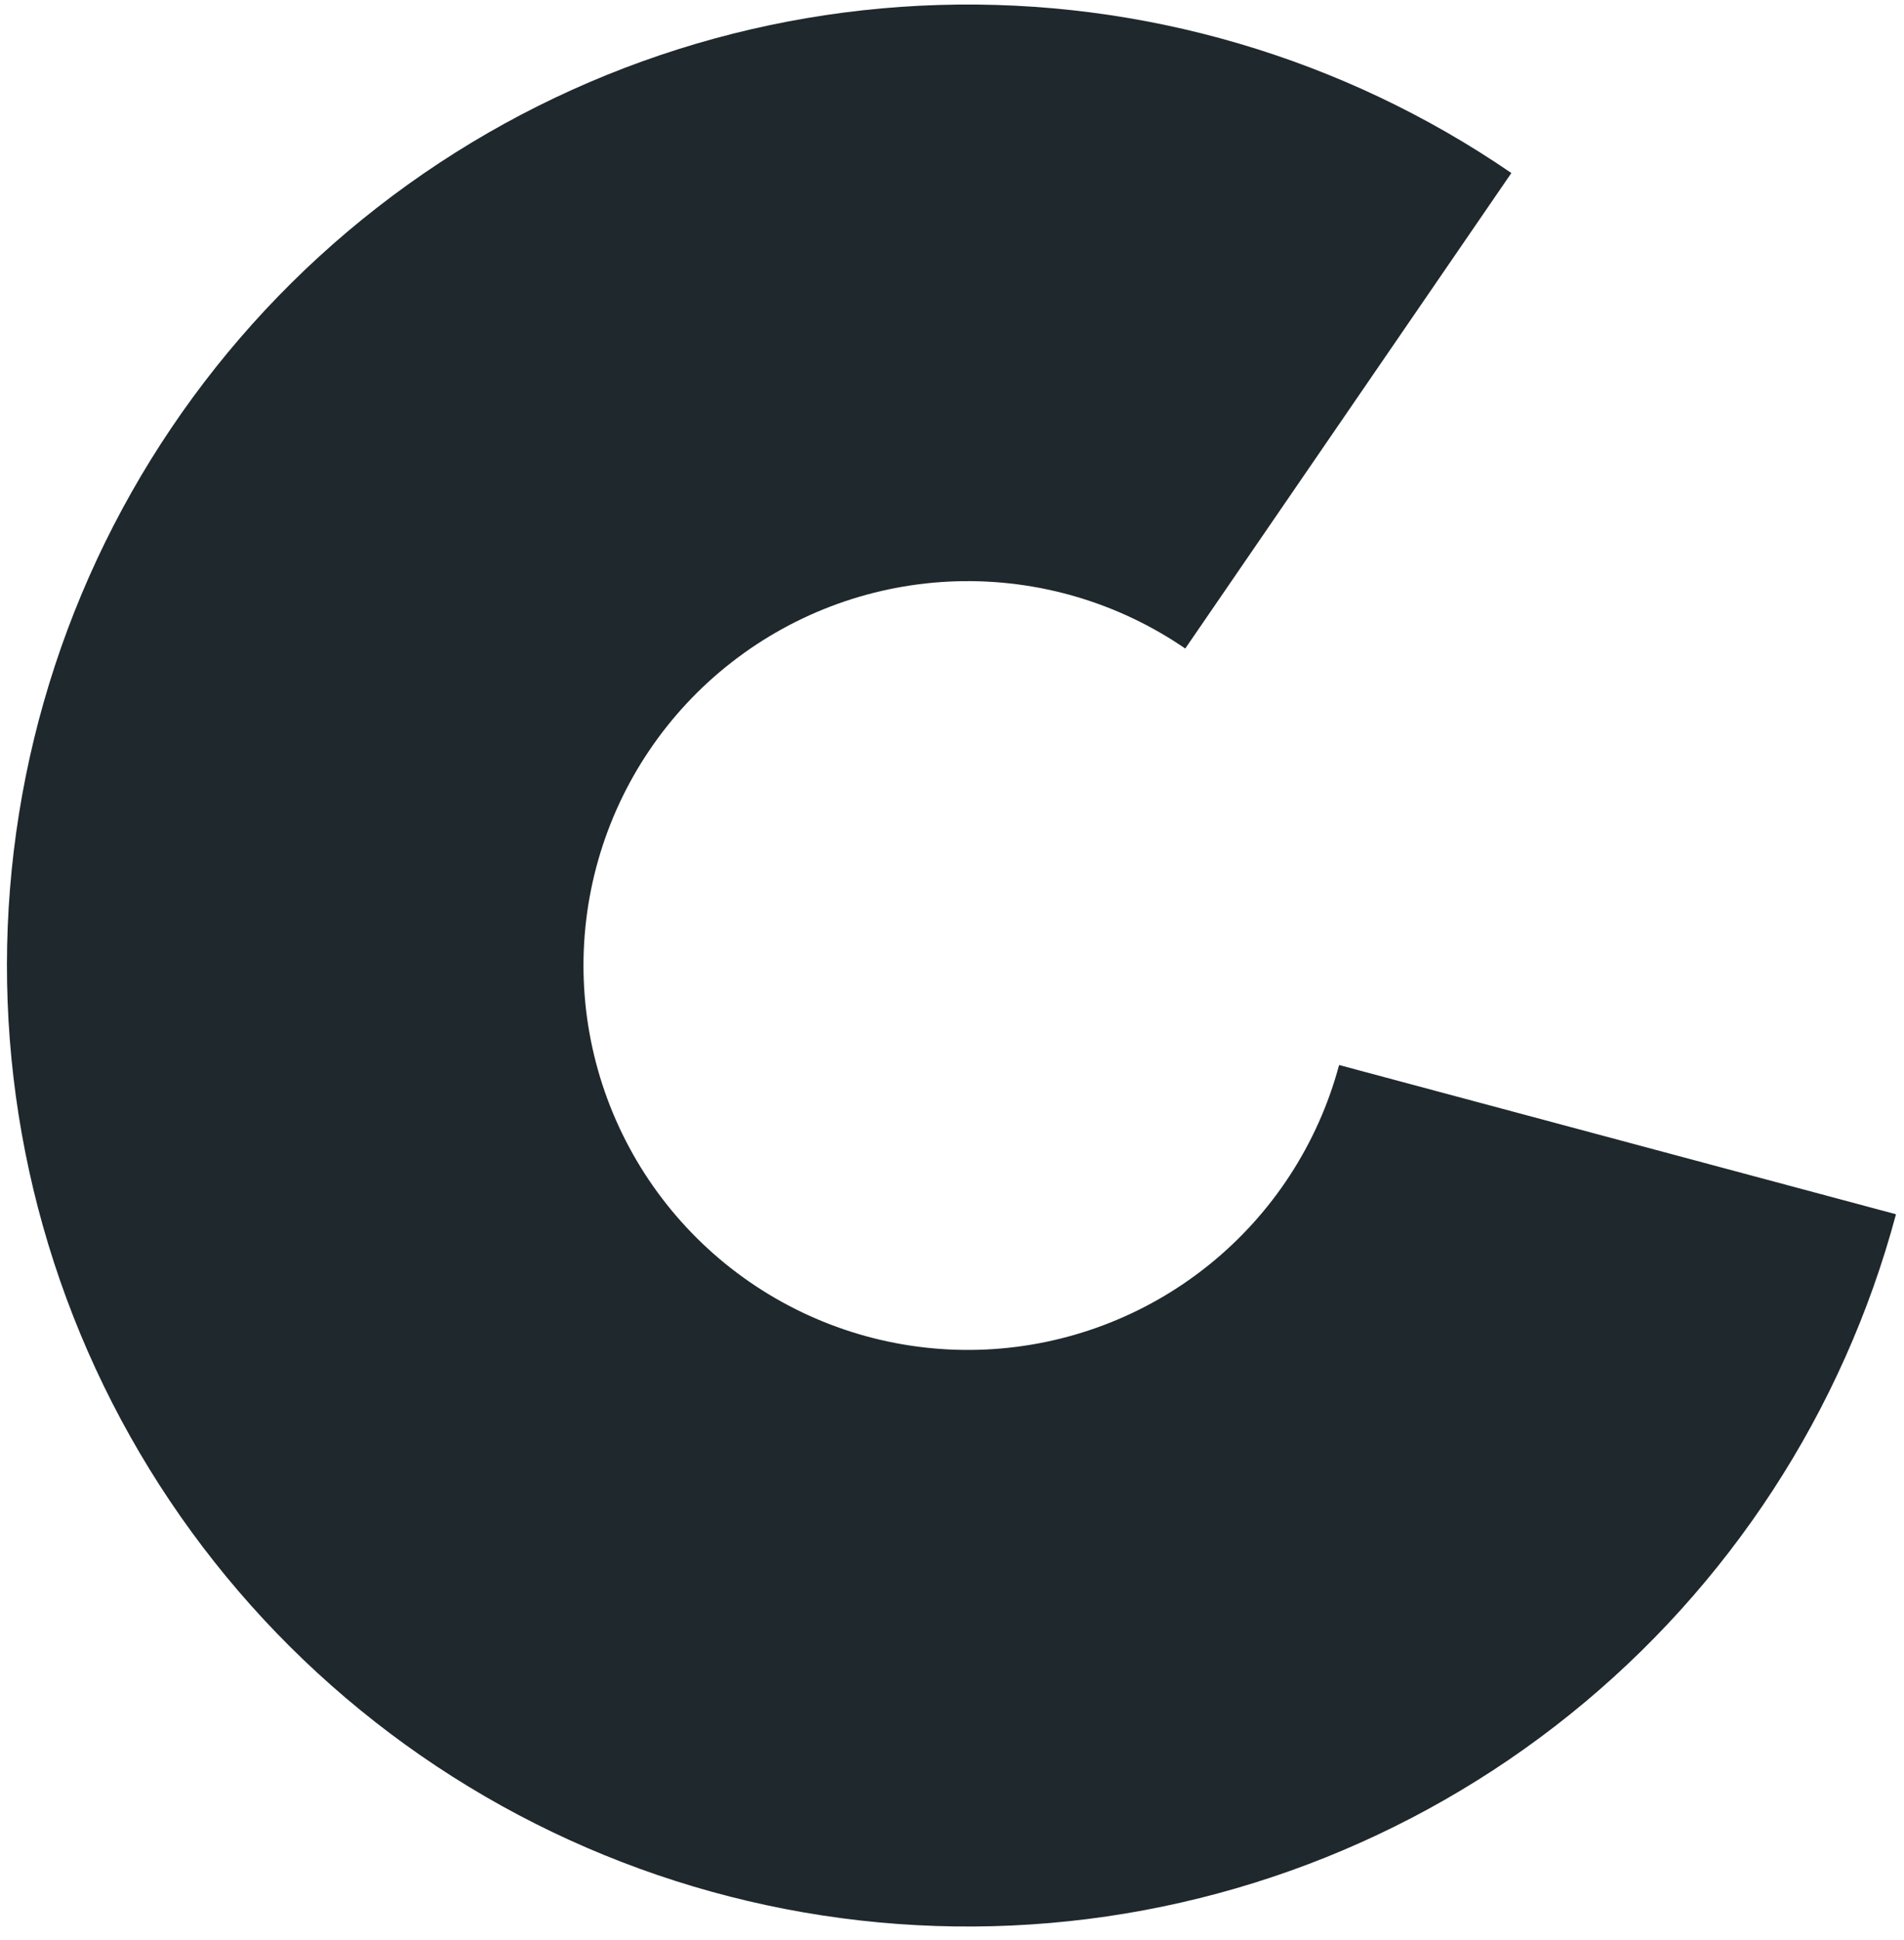 <?xml version="1.0" encoding="UTF-8"?> <svg xmlns="http://www.w3.org/2000/svg" width="107" height="109" viewBox="0 0 107 109" fill="none"> <path d="M106.55 68.231C103.584 79.302 97.171 89.142 88.241 96.327C79.311 103.512 68.326 107.67 56.876 108.197C45.426 108.725 34.105 105.595 24.552 99.262C14.999 92.929 7.709 83.72 3.737 72.968C-0.236 62.216 -0.684 50.48 2.457 39.456C5.598 28.433 12.165 18.695 21.208 11.652C30.251 4.609 41.3 0.626 52.757 0.279C64.213 -0.068 75.483 3.24 84.935 9.723L66.608 36.442C62.827 33.849 58.319 32.526 53.737 32.664C49.154 32.803 44.734 34.396 41.117 37.214C37.5 40.031 34.873 43.926 33.617 48.335C32.361 52.745 32.54 57.439 34.129 61.74C35.718 66.04 38.634 69.724 42.455 72.257C46.276 74.791 50.805 76.043 55.385 75.832C59.964 75.621 64.358 73.958 67.931 71.084C71.503 68.21 74.068 64.273 75.254 59.845L106.55 68.231Z" fill="#1F282C"></path> </svg> 